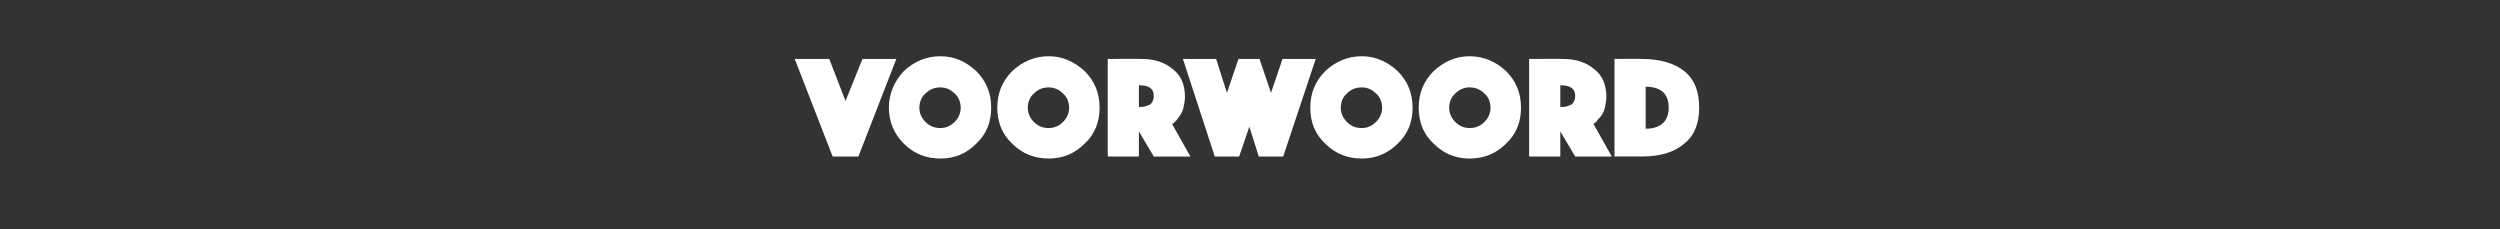 <?xml version="1.0" standalone="no"?><!DOCTYPE svg PUBLIC "-//W3C//DTD SVG 1.1//EN" "http://www.w3.org/Graphics/SVG/1.1/DTD/svg11.dtd"><svg xmlns="http://www.w3.org/2000/svg" version="1.1" width="369px" height="33.8px" viewBox="0 -2 369 33.8" style="top:-2px"><rect x="0" y="-2" width="369" height="33.8" fill="#333333" stroke="none"/>  <desc>Voorwoord</desc>  <defs/>  <g id="Polygon58674">    <path d="M 117.3 6.7 L 122.4 6.7 L 124.8 12.9 L 127.3 6.7 L 132.3 6.7 L 126.7 21.1 L 122.9 21.1 L 117.3 6.7 Z M 133.4 19.2 C 132 17.8 131.2 16 131.2 13.9 C 131.2 11.8 132 10 133.4 8.5 C 134.9 7.1 136.7 6.3 138.8 6.3 C 140.9 6.3 142.6 7.1 144.1 8.5 C 145.6 10 146.3 11.8 146.3 13.9 C 146.3 16 145.6 17.8 144.1 19.2 C 142.6 20.7 140.9 21.4 138.8 21.4 C 136.7 21.4 134.9 20.7 133.4 19.2 Z M 136.6 11.8 C 136 12.3 135.7 13.1 135.7 13.9 C 135.7 14.7 136 15.4 136.6 16 C 137.2 16.6 137.9 16.9 138.8 16.9 C 139.6 16.9 140.3 16.6 140.9 16 C 141.5 15.4 141.8 14.7 141.8 13.9 C 141.8 13.1 141.5 12.3 140.9 11.8 C 140.3 11.2 139.6 10.9 138.8 10.9 C 137.9 10.9 137.2 11.2 136.6 11.8 Z M 149.4 19.2 C 147.9 17.8 147.2 16 147.2 13.9 C 147.2 11.8 147.9 10 149.4 8.5 C 150.9 7.1 152.7 6.3 154.8 6.3 C 156.8 6.3 158.6 7.1 160.1 8.5 C 161.6 10 162.3 11.8 162.3 13.9 C 162.3 16 161.6 17.8 160.1 19.2 C 158.6 20.7 156.8 21.4 154.8 21.4 C 152.7 21.4 150.9 20.7 149.4 19.2 Z M 152.6 11.8 C 152 12.3 151.7 13.1 151.7 13.9 C 151.7 14.7 152 15.4 152.6 16 C 153.2 16.6 153.9 16.9 154.8 16.9 C 155.6 16.9 156.3 16.6 156.9 16 C 157.5 15.4 157.8 14.7 157.8 13.9 C 157.8 13.1 157.5 12.3 156.9 11.8 C 156.3 11.2 155.6 10.9 154.8 10.9 C 153.9 10.9 153.2 11.2 152.6 11.8 Z M 163.5 21.1 L 163.5 6.7 C 163.5 6.7 168.47 6.67 168.5 6.7 C 170.4 6.7 171.9 7.2 173.1 8.2 C 174.3 9.1 174.9 10.5 174.9 12.3 C 174.9 12.8 174.8 13.3 174.7 13.8 C 174.6 14.3 174.4 14.7 174.2 15 C 174 15.3 173.8 15.5 173.7 15.7 C 173.5 15.9 173.3 16.1 173.2 16.2 C 173.16 16.2 173 16.3 173 16.3 L 175.7 21.1 L 170.3 21.1 L 168.1 17.4 L 168.1 21.1 L 163.5 21.1 Z M 168.1 10.6 L 168.1 13.8 C 168.1 13.8 168.34 13.76 168.3 13.8 C 168.9 13.8 169.4 13.6 169.8 13.4 C 170.1 13.1 170.3 12.7 170.3 12.2 C 170.3 11.6 170.1 11.2 169.8 11 C 169.4 10.7 168.9 10.6 168.3 10.6 C 168.34 10.56 168.1 10.6 168.1 10.6 Z M 179.3 21.1 L 174.6 6.7 L 179.5 6.7 L 181.1 11.7 L 182.8 6.7 L 185.9 6.7 L 187.6 11.7 L 189.3 6.7 L 194.2 6.7 L 189.4 21.1 L 185.8 21.1 L 184.4 16.7 L 182.9 21.1 L 179.3 21.1 Z M 195.6 19.2 C 194.1 17.8 193.4 16 193.4 13.9 C 193.4 11.8 194.1 10 195.6 8.5 C 197.1 7.1 198.9 6.3 201 6.3 C 203 6.3 204.8 7.1 206.3 8.5 C 207.8 10 208.5 11.8 208.5 13.9 C 208.5 16 207.8 17.8 206.3 19.2 C 204.8 20.7 203 21.4 201 21.4 C 198.9 21.4 197.1 20.7 195.6 19.2 Z M 198.8 11.8 C 198.2 12.3 197.9 13.1 197.9 13.9 C 197.9 14.7 198.2 15.4 198.8 16 C 199.4 16.6 200.1 16.9 201 16.9 C 201.8 16.9 202.5 16.6 203.1 16 C 203.7 15.4 204 14.7 204 13.9 C 204 13.1 203.7 12.3 203.1 11.8 C 202.5 11.2 201.8 10.9 201 10.9 C 200.1 10.9 199.4 11.2 198.8 11.8 Z M 211.6 19.2 C 210.1 17.8 209.4 16 209.4 13.9 C 209.4 11.8 210.1 10 211.6 8.5 C 213.1 7.1 214.9 6.3 216.9 6.3 C 219 6.3 220.8 7.1 222.3 8.5 C 223.8 10 224.5 11.8 224.5 13.9 C 224.5 16 223.8 17.8 222.3 19.2 C 220.8 20.7 219 21.4 216.9 21.4 C 214.9 21.4 213.1 20.7 211.6 19.2 Z M 214.8 11.8 C 214.2 12.3 213.9 13.1 213.9 13.9 C 213.9 14.7 214.2 15.4 214.8 16 C 215.4 16.6 216.1 16.9 216.9 16.9 C 217.8 16.9 218.5 16.6 219.1 16 C 219.7 15.4 220 14.7 220 13.9 C 220 13.1 219.7 12.3 219.1 11.8 C 218.5 11.2 217.8 10.9 216.9 10.9 C 216.1 10.9 215.4 11.2 214.8 11.8 Z M 225.7 21.1 L 225.7 6.7 C 225.7 6.7 230.66 6.67 230.7 6.7 C 232.6 6.7 234.1 7.2 235.3 8.2 C 236.5 9.1 237.1 10.5 237.1 12.3 C 237.1 12.8 237 13.3 236.9 13.8 C 236.8 14.3 236.6 14.7 236.4 15 C 236.2 15.3 236 15.5 235.8 15.7 C 235.7 15.9 235.5 16.1 235.3 16.2 C 235.35 16.2 235.2 16.3 235.2 16.3 L 237.9 21.1 L 232.5 21.1 L 230.3 17.4 L 230.3 21.1 L 225.7 21.1 Z M 230.3 10.6 L 230.3 13.8 C 230.3 13.8 230.53 13.76 230.5 13.8 C 231.1 13.8 231.6 13.6 232 13.4 C 232.3 13.1 232.5 12.7 232.5 12.2 C 232.5 11.6 232.3 11.2 232 11 C 231.6 10.7 231.1 10.6 230.5 10.6 C 230.53 10.56 230.3 10.6 230.3 10.6 Z M 242.3 21.1 C 242.28 21.08 238.3 21.1 238.3 21.1 L 238.3 6.7 C 238.3 6.7 242.28 6.67 242.3 6.7 C 245 6.7 247.1 7.3 248.6 8.5 C 250.1 9.7 250.8 11.5 250.8 13.9 C 250.8 16.2 250.1 18 248.6 19.2 C 247.1 20.5 245 21.1 242.3 21.1 Z M 246.3 13.9 C 246.3 11.8 245.1 10.8 242.9 10.8 C 242.9 10.8 242.9 17 242.9 17 C 245.1 17 246.3 15.9 246.3 13.9 C 246.3 13.9 246.3 13.9 246.3 13.9 Z " stroke="none" fill="#fff"/>  </g></svg>